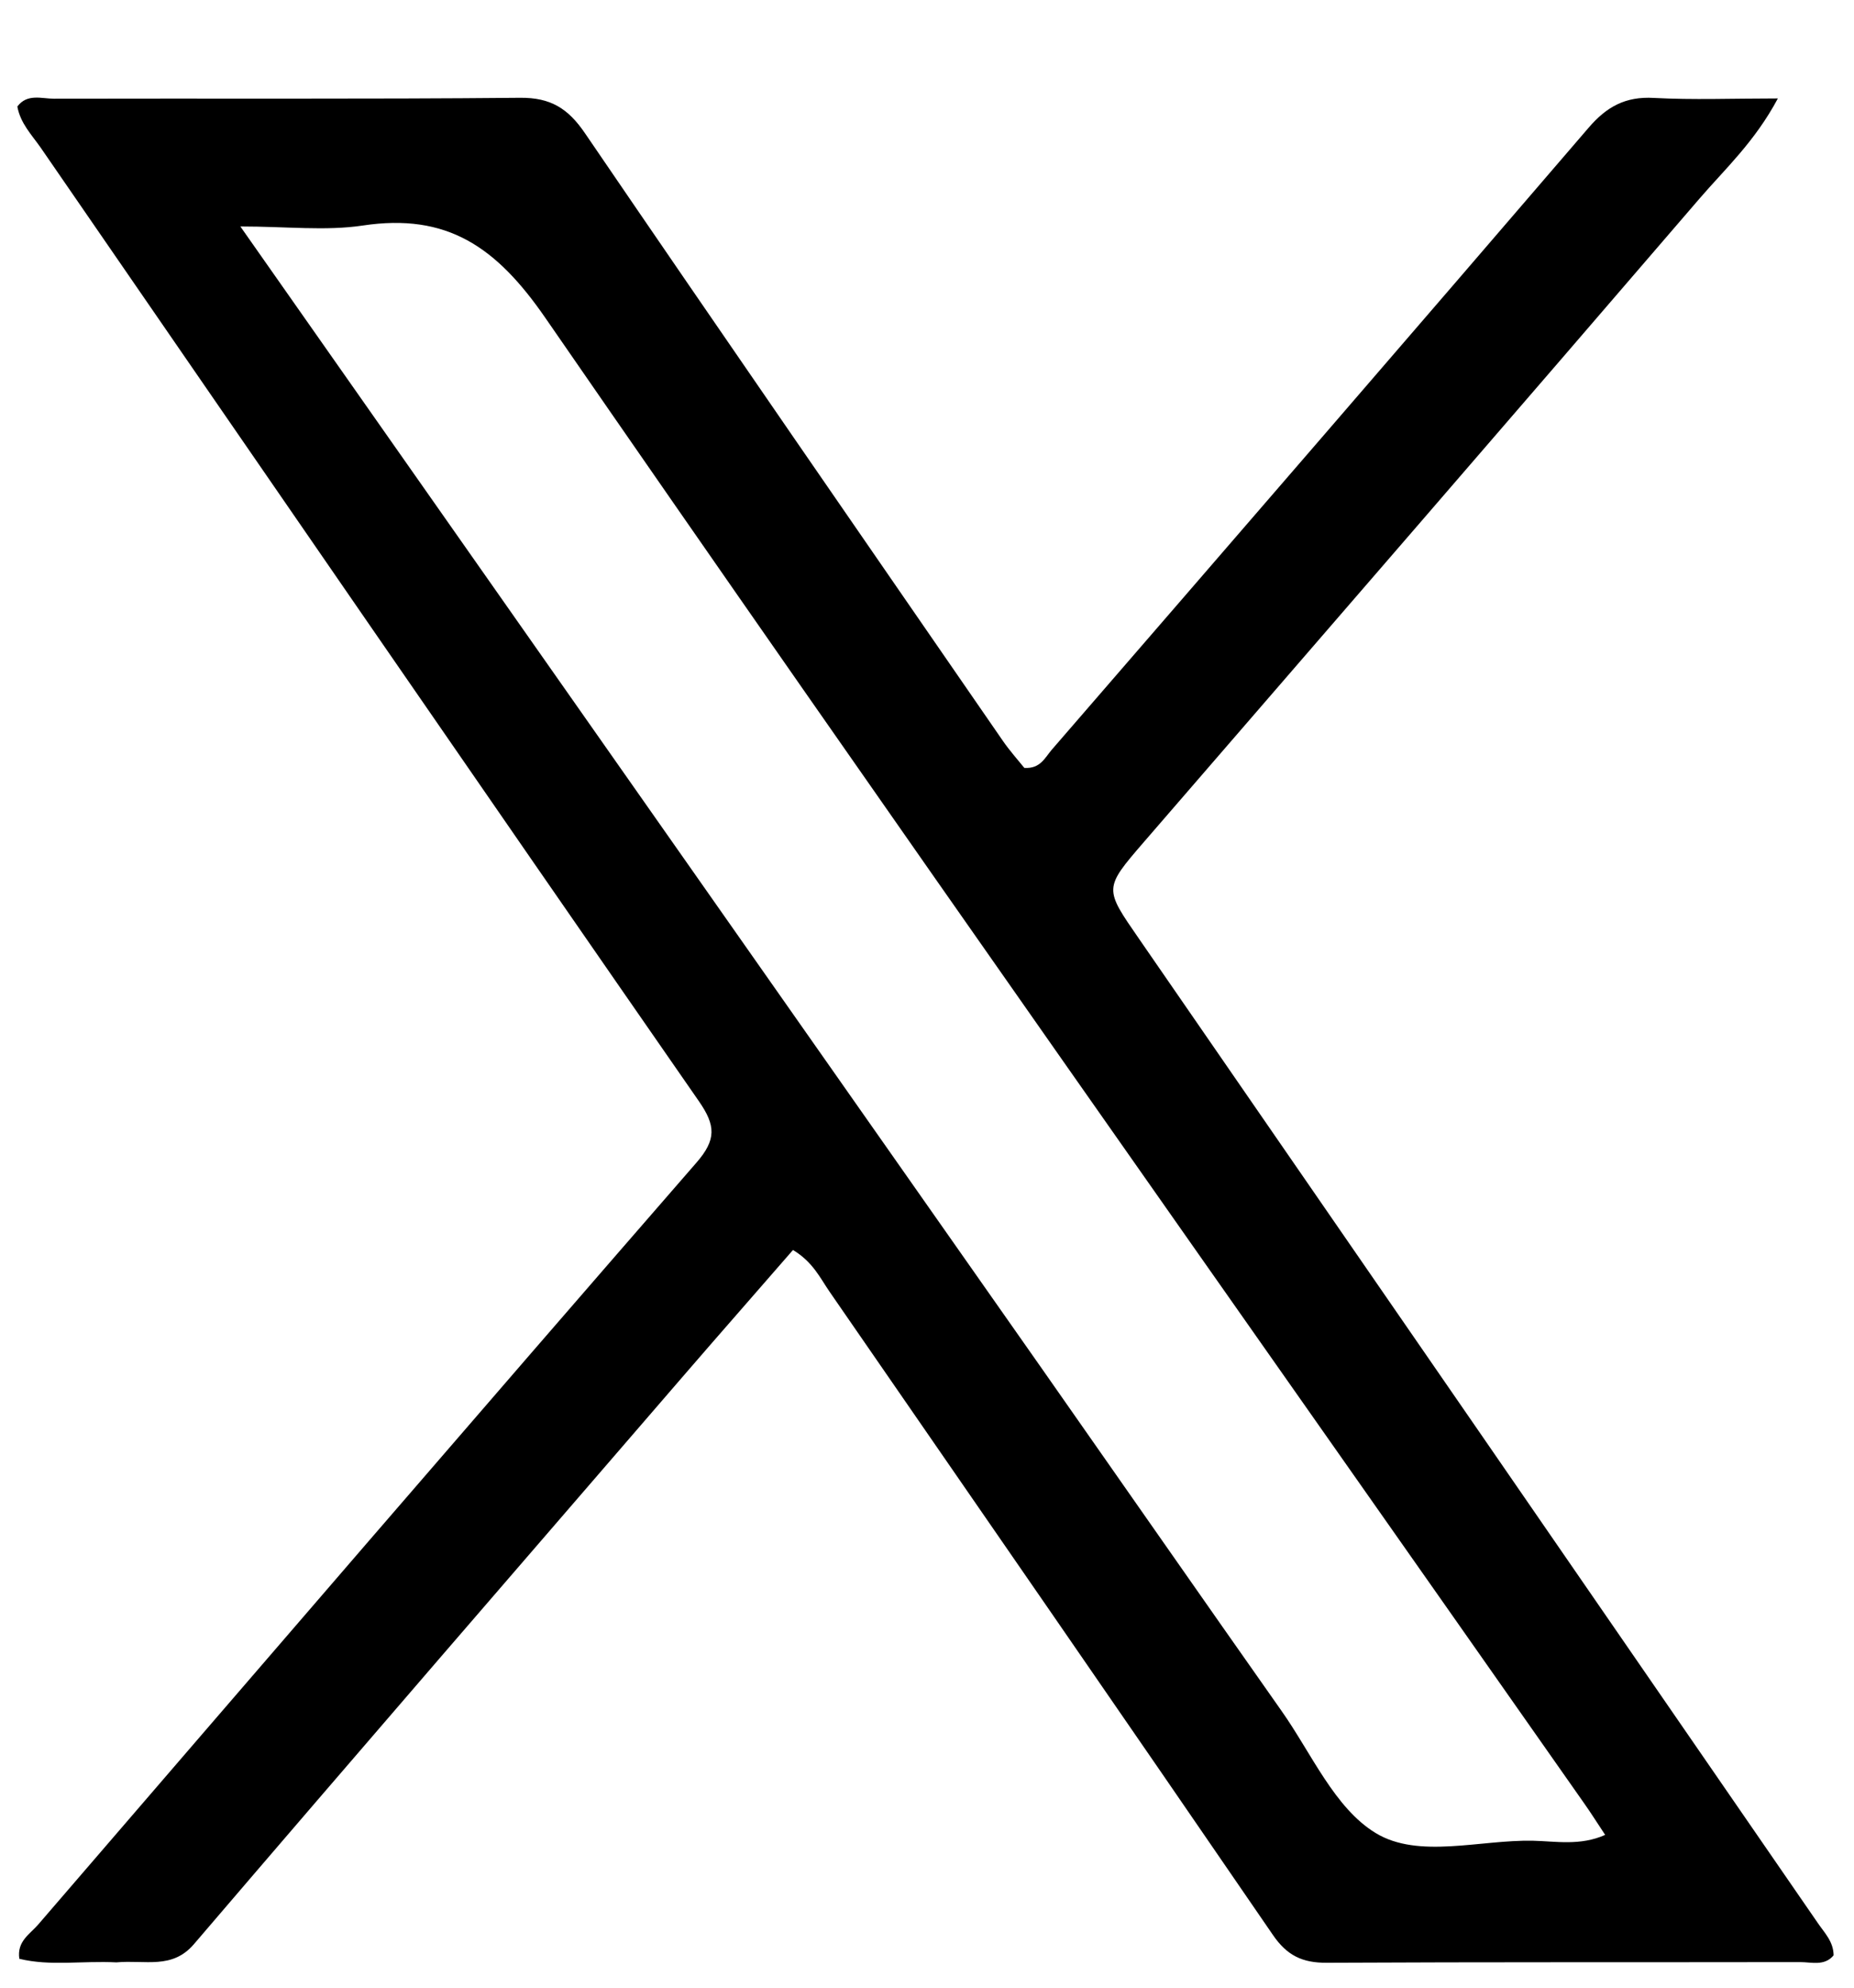 <svg width="14" height="15" viewBox="0 0 14 15" fill="none" xmlns="http://www.w3.org/2000/svg">
<path d="M0.879 14.809C0.617 14.796 0.38 14.839 0.146 14.782C0.126 14.65 0.227 14.595 0.288 14.524C1.942 12.605 3.595 10.686 5.258 8.775C5.411 8.6 5.404 8.493 5.278 8.311C3.615 5.916 1.961 3.514 0.307 1.114C0.24 1.018 0.154 0.931 0.131 0.804C0.205 0.704 0.315 0.745 0.407 0.745C1.581 0.742 2.754 0.749 3.928 0.738C4.159 0.736 4.29 0.819 4.417 1.005C5.463 2.538 6.519 4.064 7.573 5.591C7.624 5.665 7.685 5.733 7.735 5.795C7.856 5.803 7.891 5.717 7.942 5.658C9.295 4.096 10.648 2.533 11.995 0.965C12.132 0.805 12.274 0.727 12.488 0.739C12.784 0.755 13.082 0.743 13.425 0.743C13.251 1.069 13.027 1.274 12.834 1.498C11.439 3.12 10.038 4.736 8.638 6.354C8.333 6.707 8.338 6.704 8.602 7.086C10.311 9.56 12.019 12.035 13.726 14.511C13.776 14.585 13.845 14.651 13.846 14.756C13.777 14.839 13.679 14.807 13.594 14.807C12.402 14.809 11.21 14.806 10.018 14.812C9.834 14.813 9.718 14.757 9.612 14.602C8.501 12.982 7.382 11.366 6.265 9.749C6.193 9.645 6.14 9.525 5.988 9.433C5.718 9.744 5.443 10.056 5.171 10.371C3.934 11.803 2.695 13.234 1.464 14.672C1.299 14.864 1.098 14.789 0.879 14.809ZM7.868 10.329C8.471 11.189 9.072 12.052 9.677 12.911C9.903 13.231 10.078 13.645 10.388 13.833C10.712 14.03 11.174 13.883 11.575 13.891C11.749 13.895 11.932 13.931 12.121 13.847C12.059 13.754 12.011 13.677 11.959 13.604C9.34 9.871 6.707 6.147 4.116 2.396C3.748 1.864 3.377 1.606 2.739 1.702C2.458 1.744 2.166 1.709 1.815 1.709C3.856 4.615 5.851 7.456 7.868 10.329Z" fill="black"/>
</svg>
